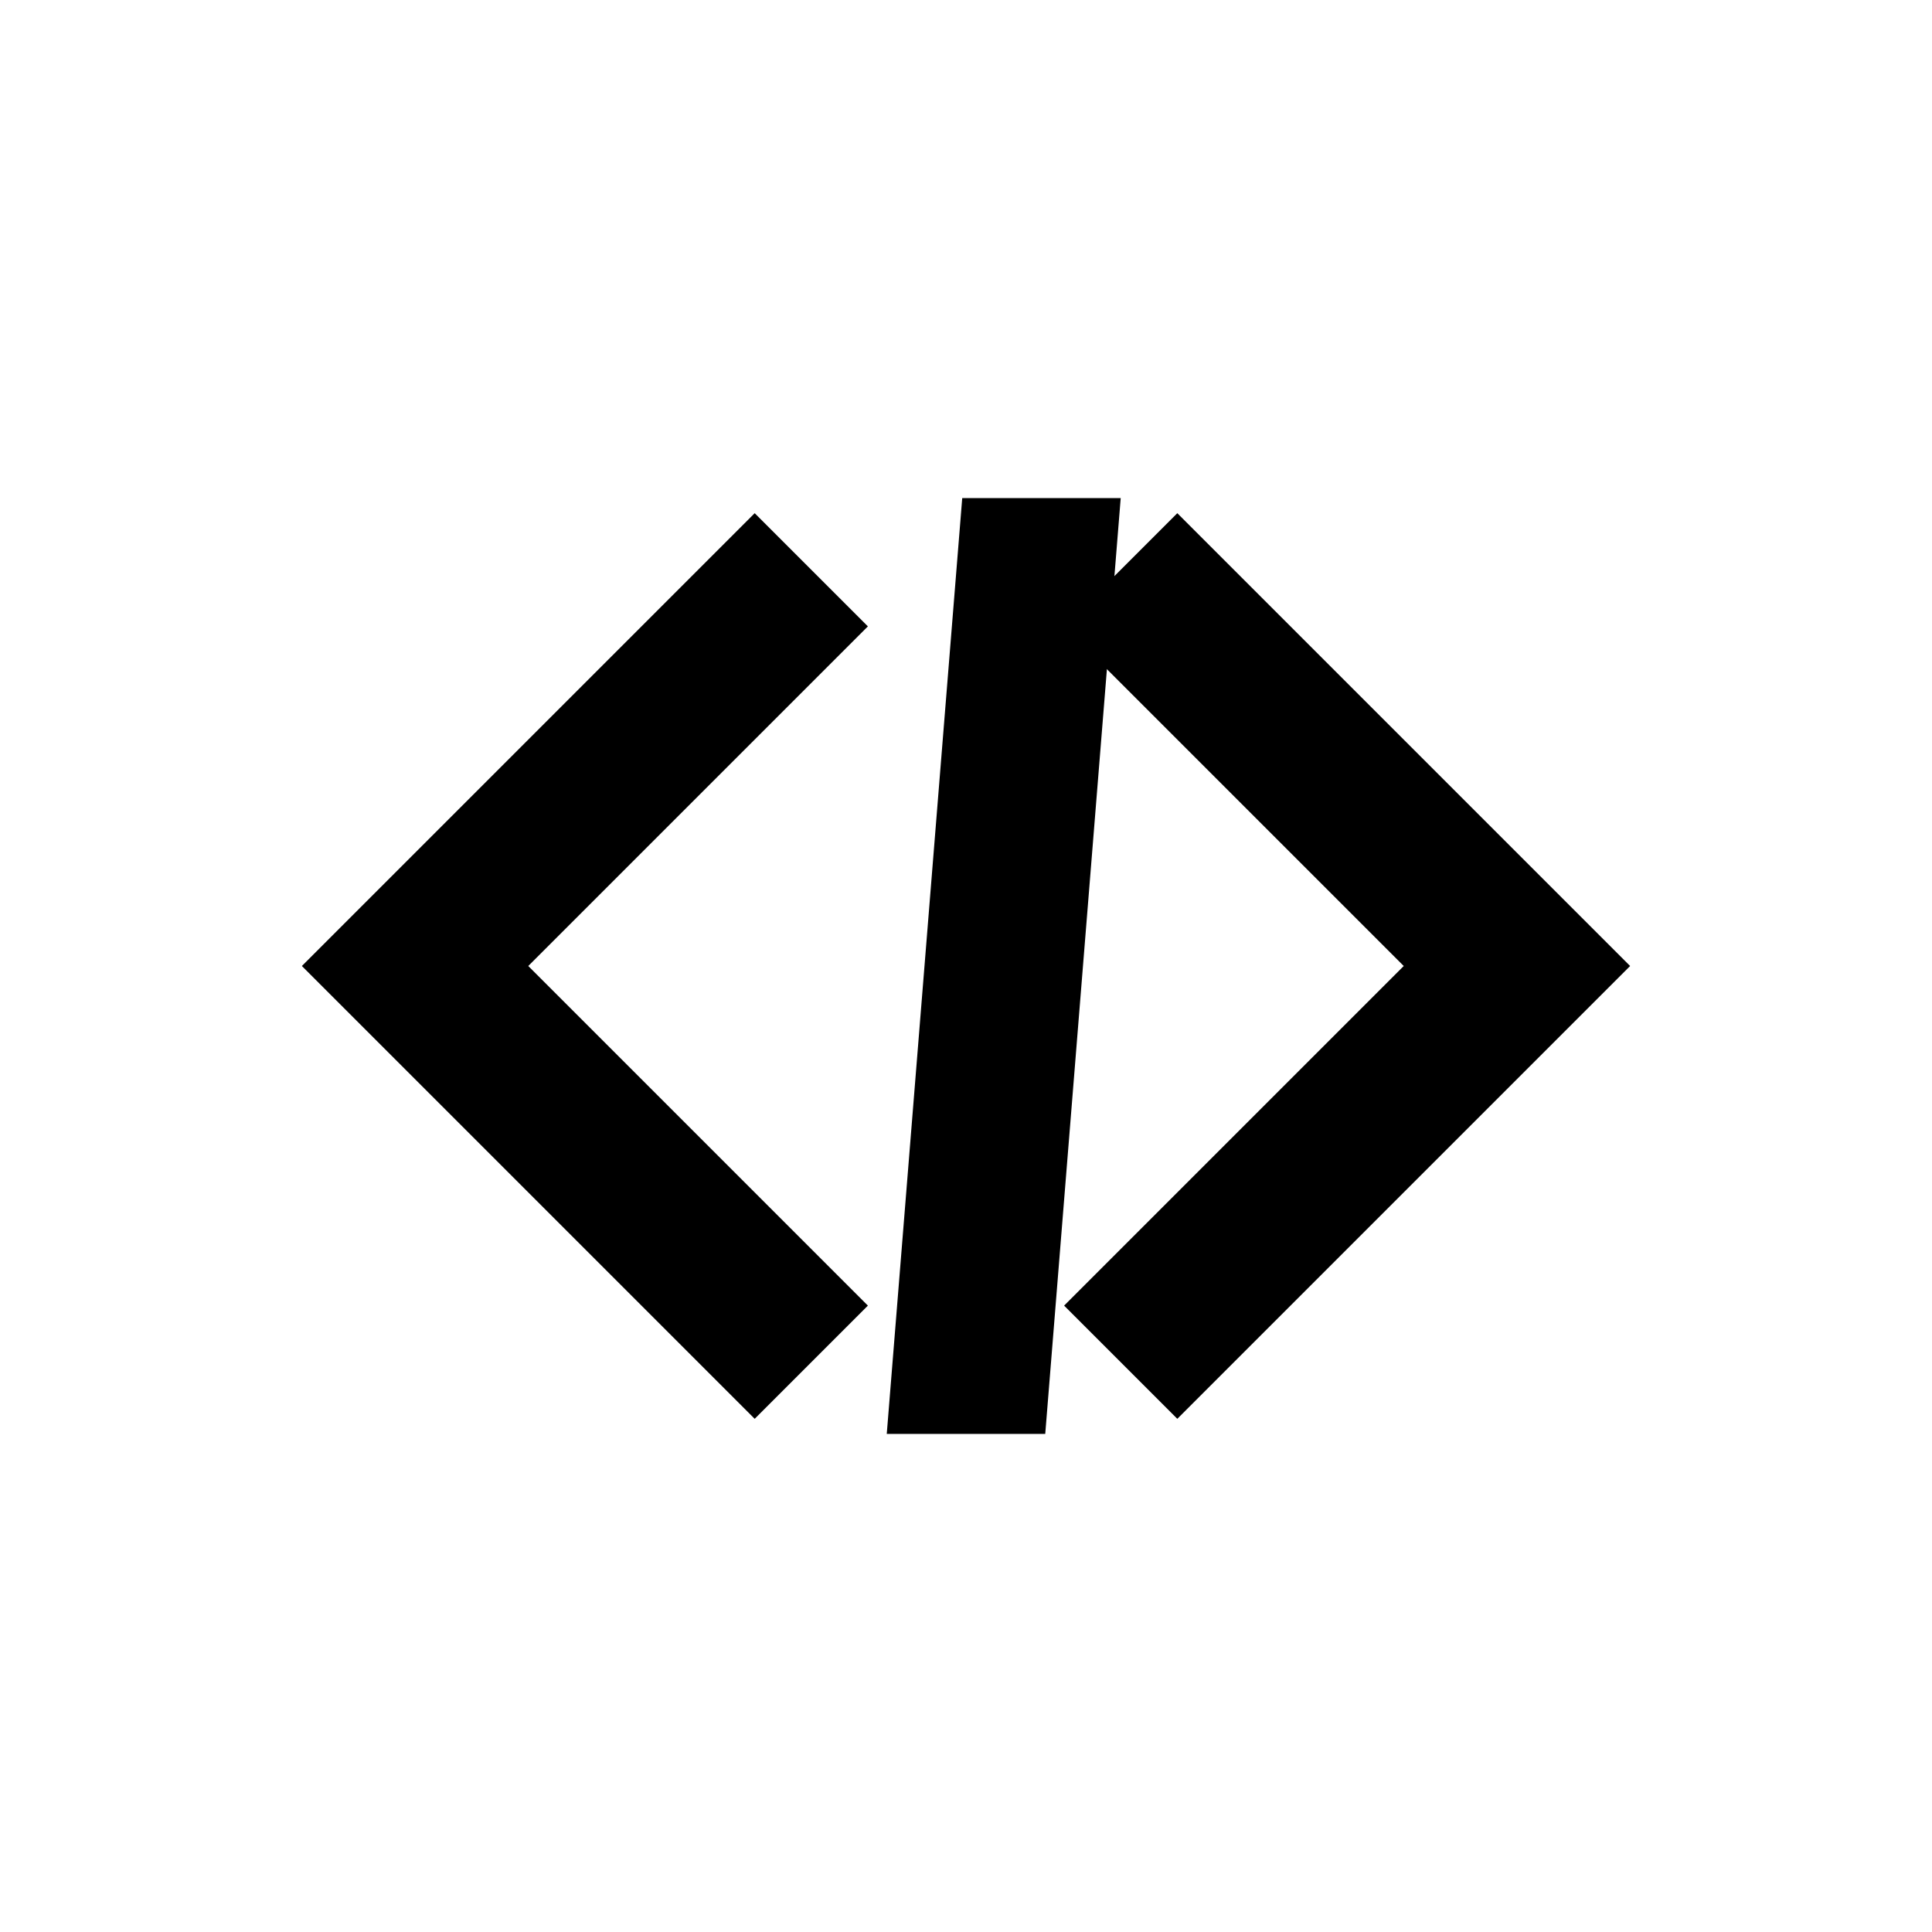 <?xml version="1.0" standalone="no"?>
<!DOCTYPE svg PUBLIC "-//W3C//DTD SVG 20010904//EN"
 "http://www.w3.org/TR/2001/REC-SVG-20010904/DTD/svg10.dtd">
<svg version="1.0" xmlns="http://www.w3.org/2000/svg"
 width="512" height="512" viewBox="0 0 512 512">
<g fill="#000000">
  <!-- < bracket -->
  <polygon points="80,256 200,136 230,166 140,256 230,346 200,376"/>
  <!-- / slash -->
  <polygon points="235,380 277,380 297,132 255,132"/>
  <!-- > bracket -->
  <polygon points="432,256 312,136 282,166 372,256 282,346 312,376"/>
</g>
</svg>
